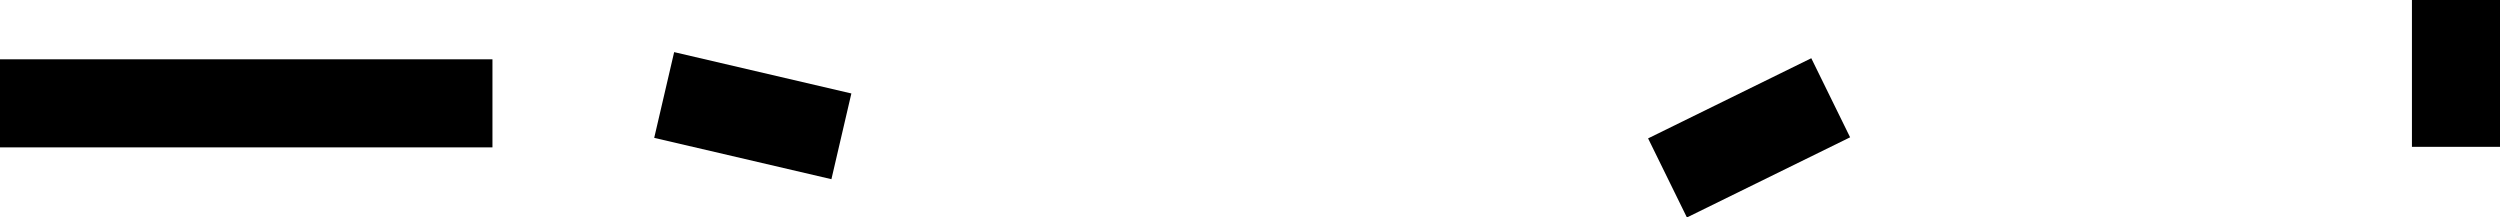 <?xml version="1.0" encoding="UTF-8"?>
<svg xmlns="http://www.w3.org/2000/svg" version="1.1" viewBox="0 0 1391 121">
  <!-- Generator: Adobe Illustrator 28.6.0, SVG Export Plug-In . SVG Version: 1.2.0 Build 709)  -->
  <g>
    <g id="Vrstva_1">
      <path d="M473.7,52l-98.6-23-11.1,47.7,98.6,23,11.1-47.7Z"/>
      <path d="M274,33H0v49h274v-49Z"/>
      <path d="M1007.8,32.4l-90.8,44.6,21.6,44,90.8-44.6-21.6-44Z"/>
      <path d="M1391,81.7V0h-49v81.7h49Z"/>
    </g>
  </g>
</svg>